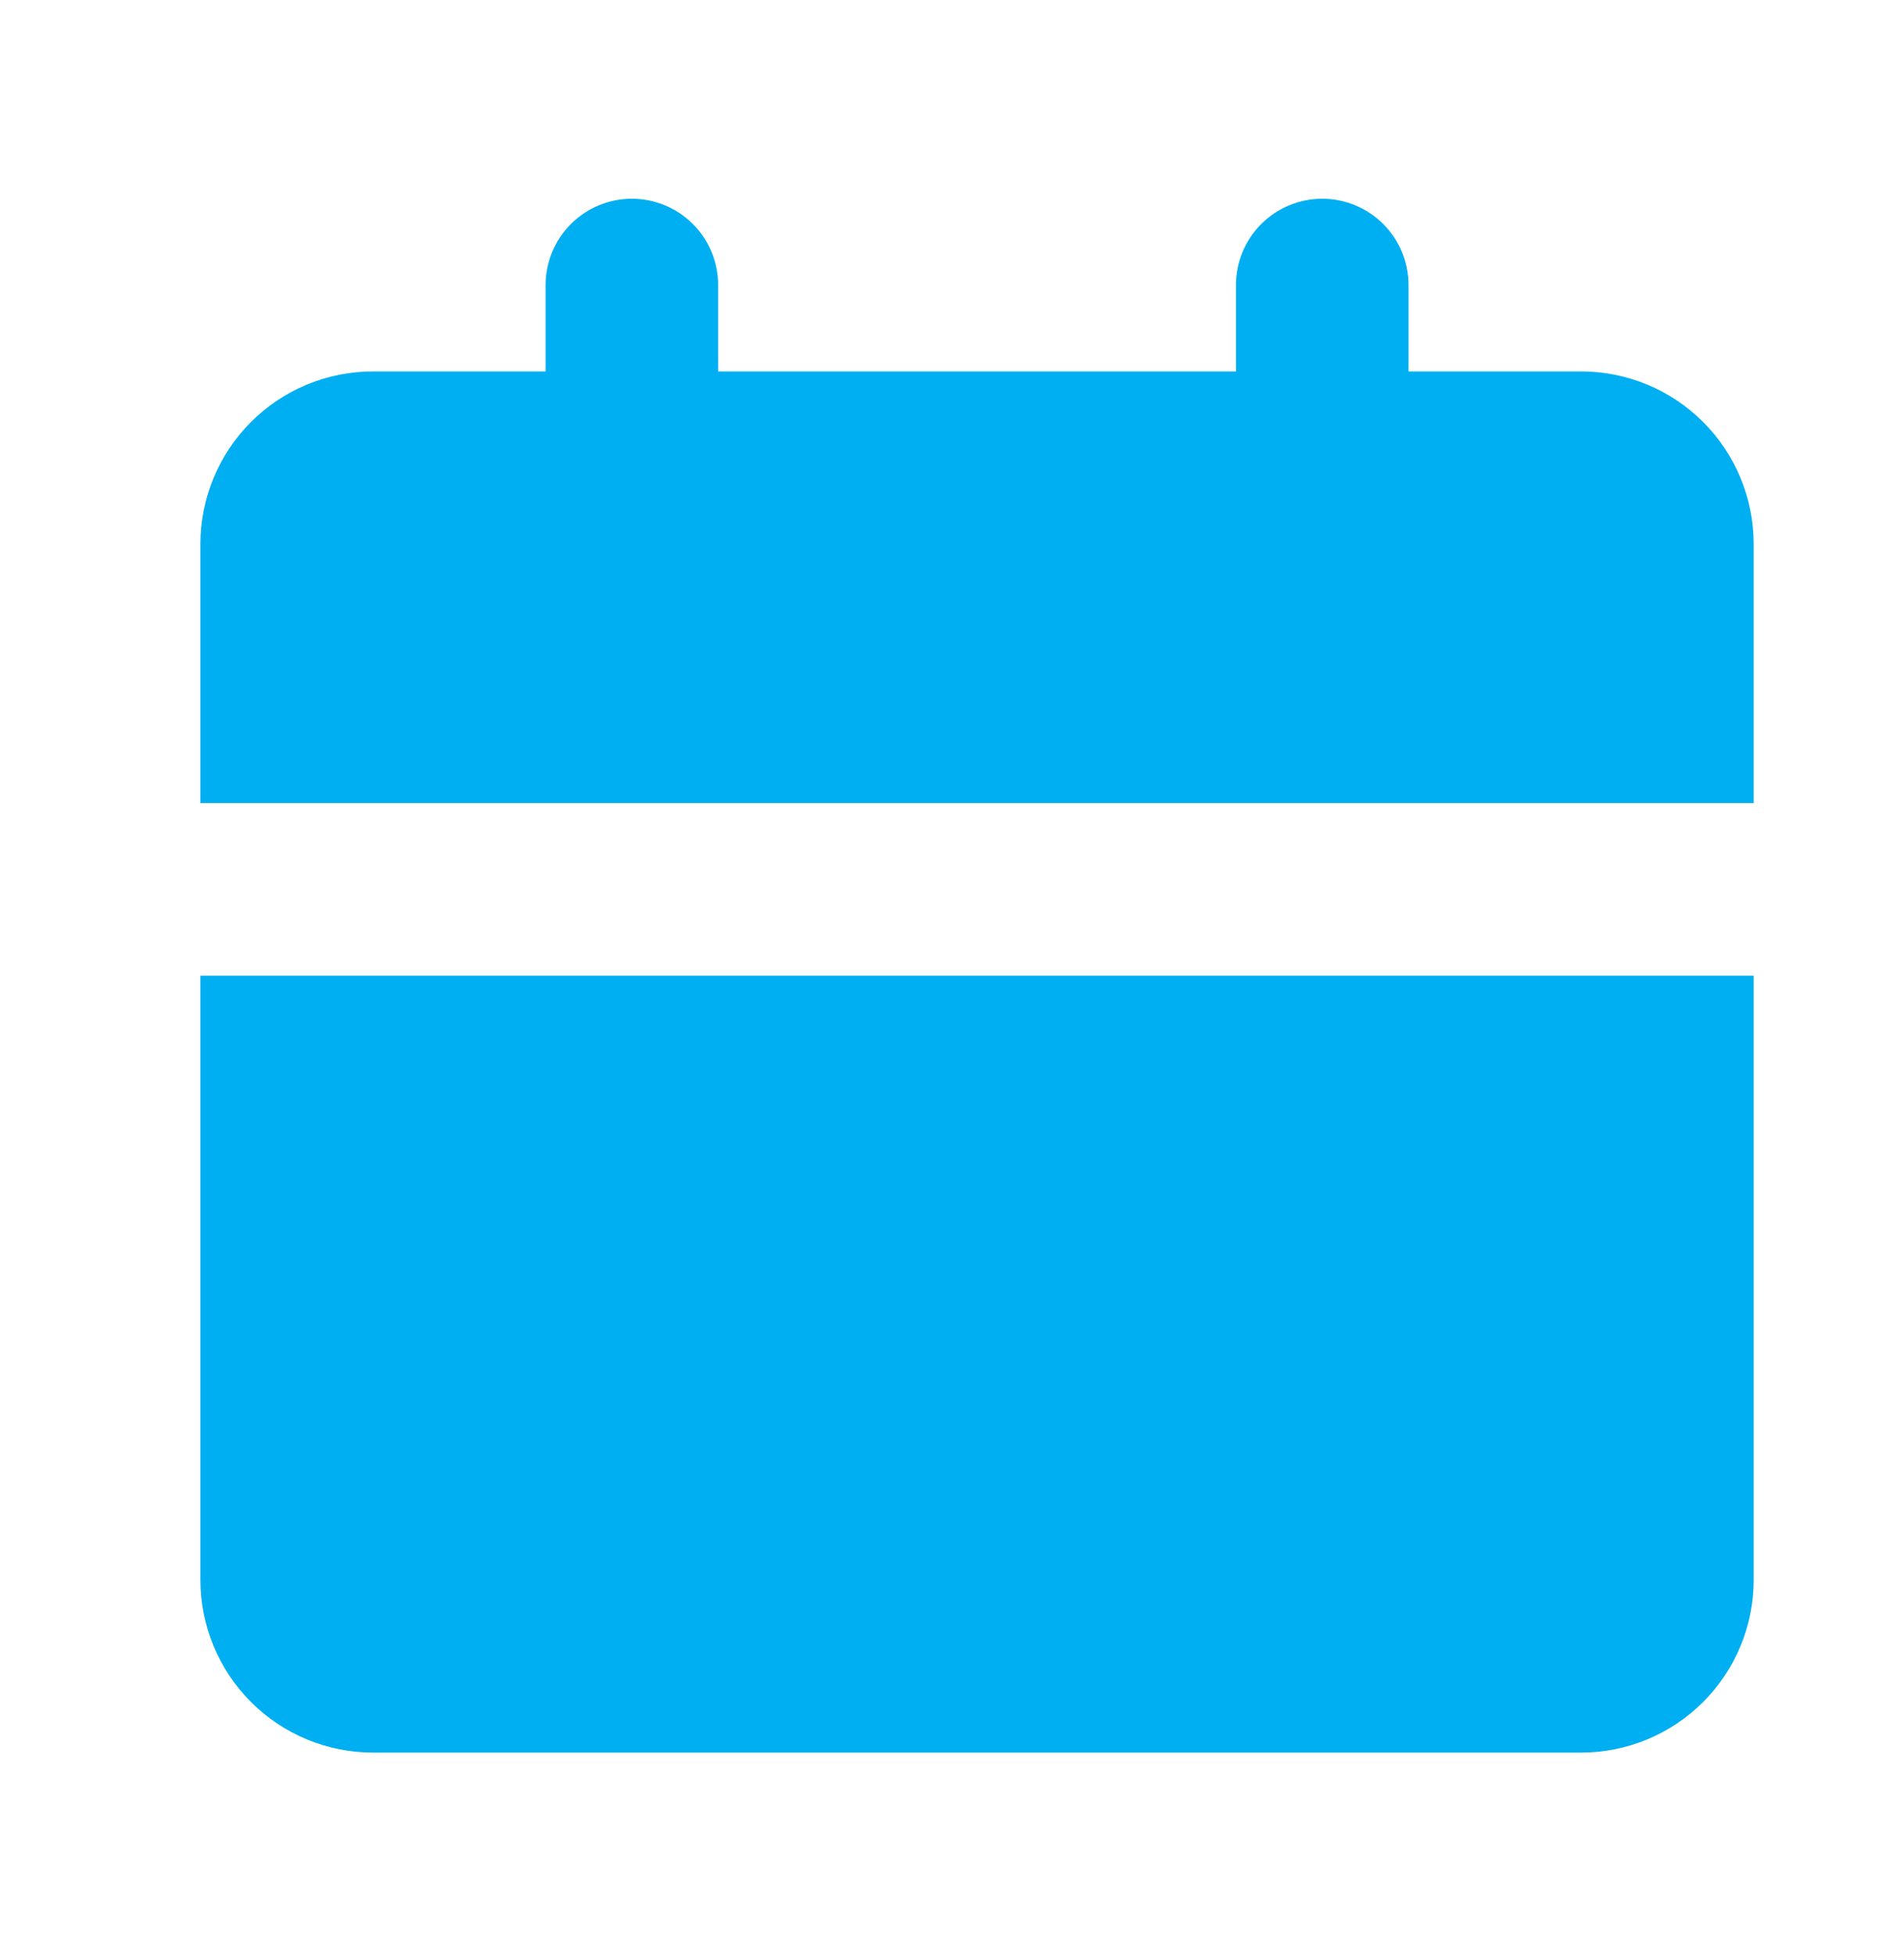 <svg width="38" height="39" viewBox="0 0 38 39" fill="none" xmlns="http://www.w3.org/2000/svg">
<mask id="mask0_1643_5414" style="mask-type:alpha" maskUnits="userSpaceOnUse" x="0" y="0" width="38" height="39">
<rect y="0.965" width="38" height="38" fill="#D9D9D9"/>
</mask>
<g mask="url(#mask0_1643_5414)">
<path d="M35 19.465V31.521C35 32.434 34.637 33.31 33.991 33.956C33.345 34.602 32.469 34.965 31.556 34.965H7.444C6.531 34.965 5.655 34.602 5.009 33.956C4.363 33.31 4 32.434 4 31.521V19.465H35ZM26.389 3.965C26.846 3.965 27.284 4.147 27.607 4.47C27.93 4.793 28.111 5.231 28.111 5.688V7.41H31.556C32.469 7.41 33.345 7.773 33.991 8.419C34.637 9.065 35 9.941 35 10.854V16.021H4V10.854C4 9.941 4.363 9.065 5.009 8.419C5.655 7.773 6.531 7.41 7.444 7.41H10.889V5.688C10.889 5.231 11.07 4.793 11.393 4.47C11.716 4.147 12.154 3.965 12.611 3.965C13.068 3.965 13.506 4.147 13.829 4.47C14.152 4.793 14.333 5.231 14.333 5.688V7.41H24.667V5.688C24.667 5.231 24.848 4.793 25.171 4.47C25.494 4.147 25.932 3.965 26.389 3.965Z" fill="#00AFF2"/>
</g>
</svg>
